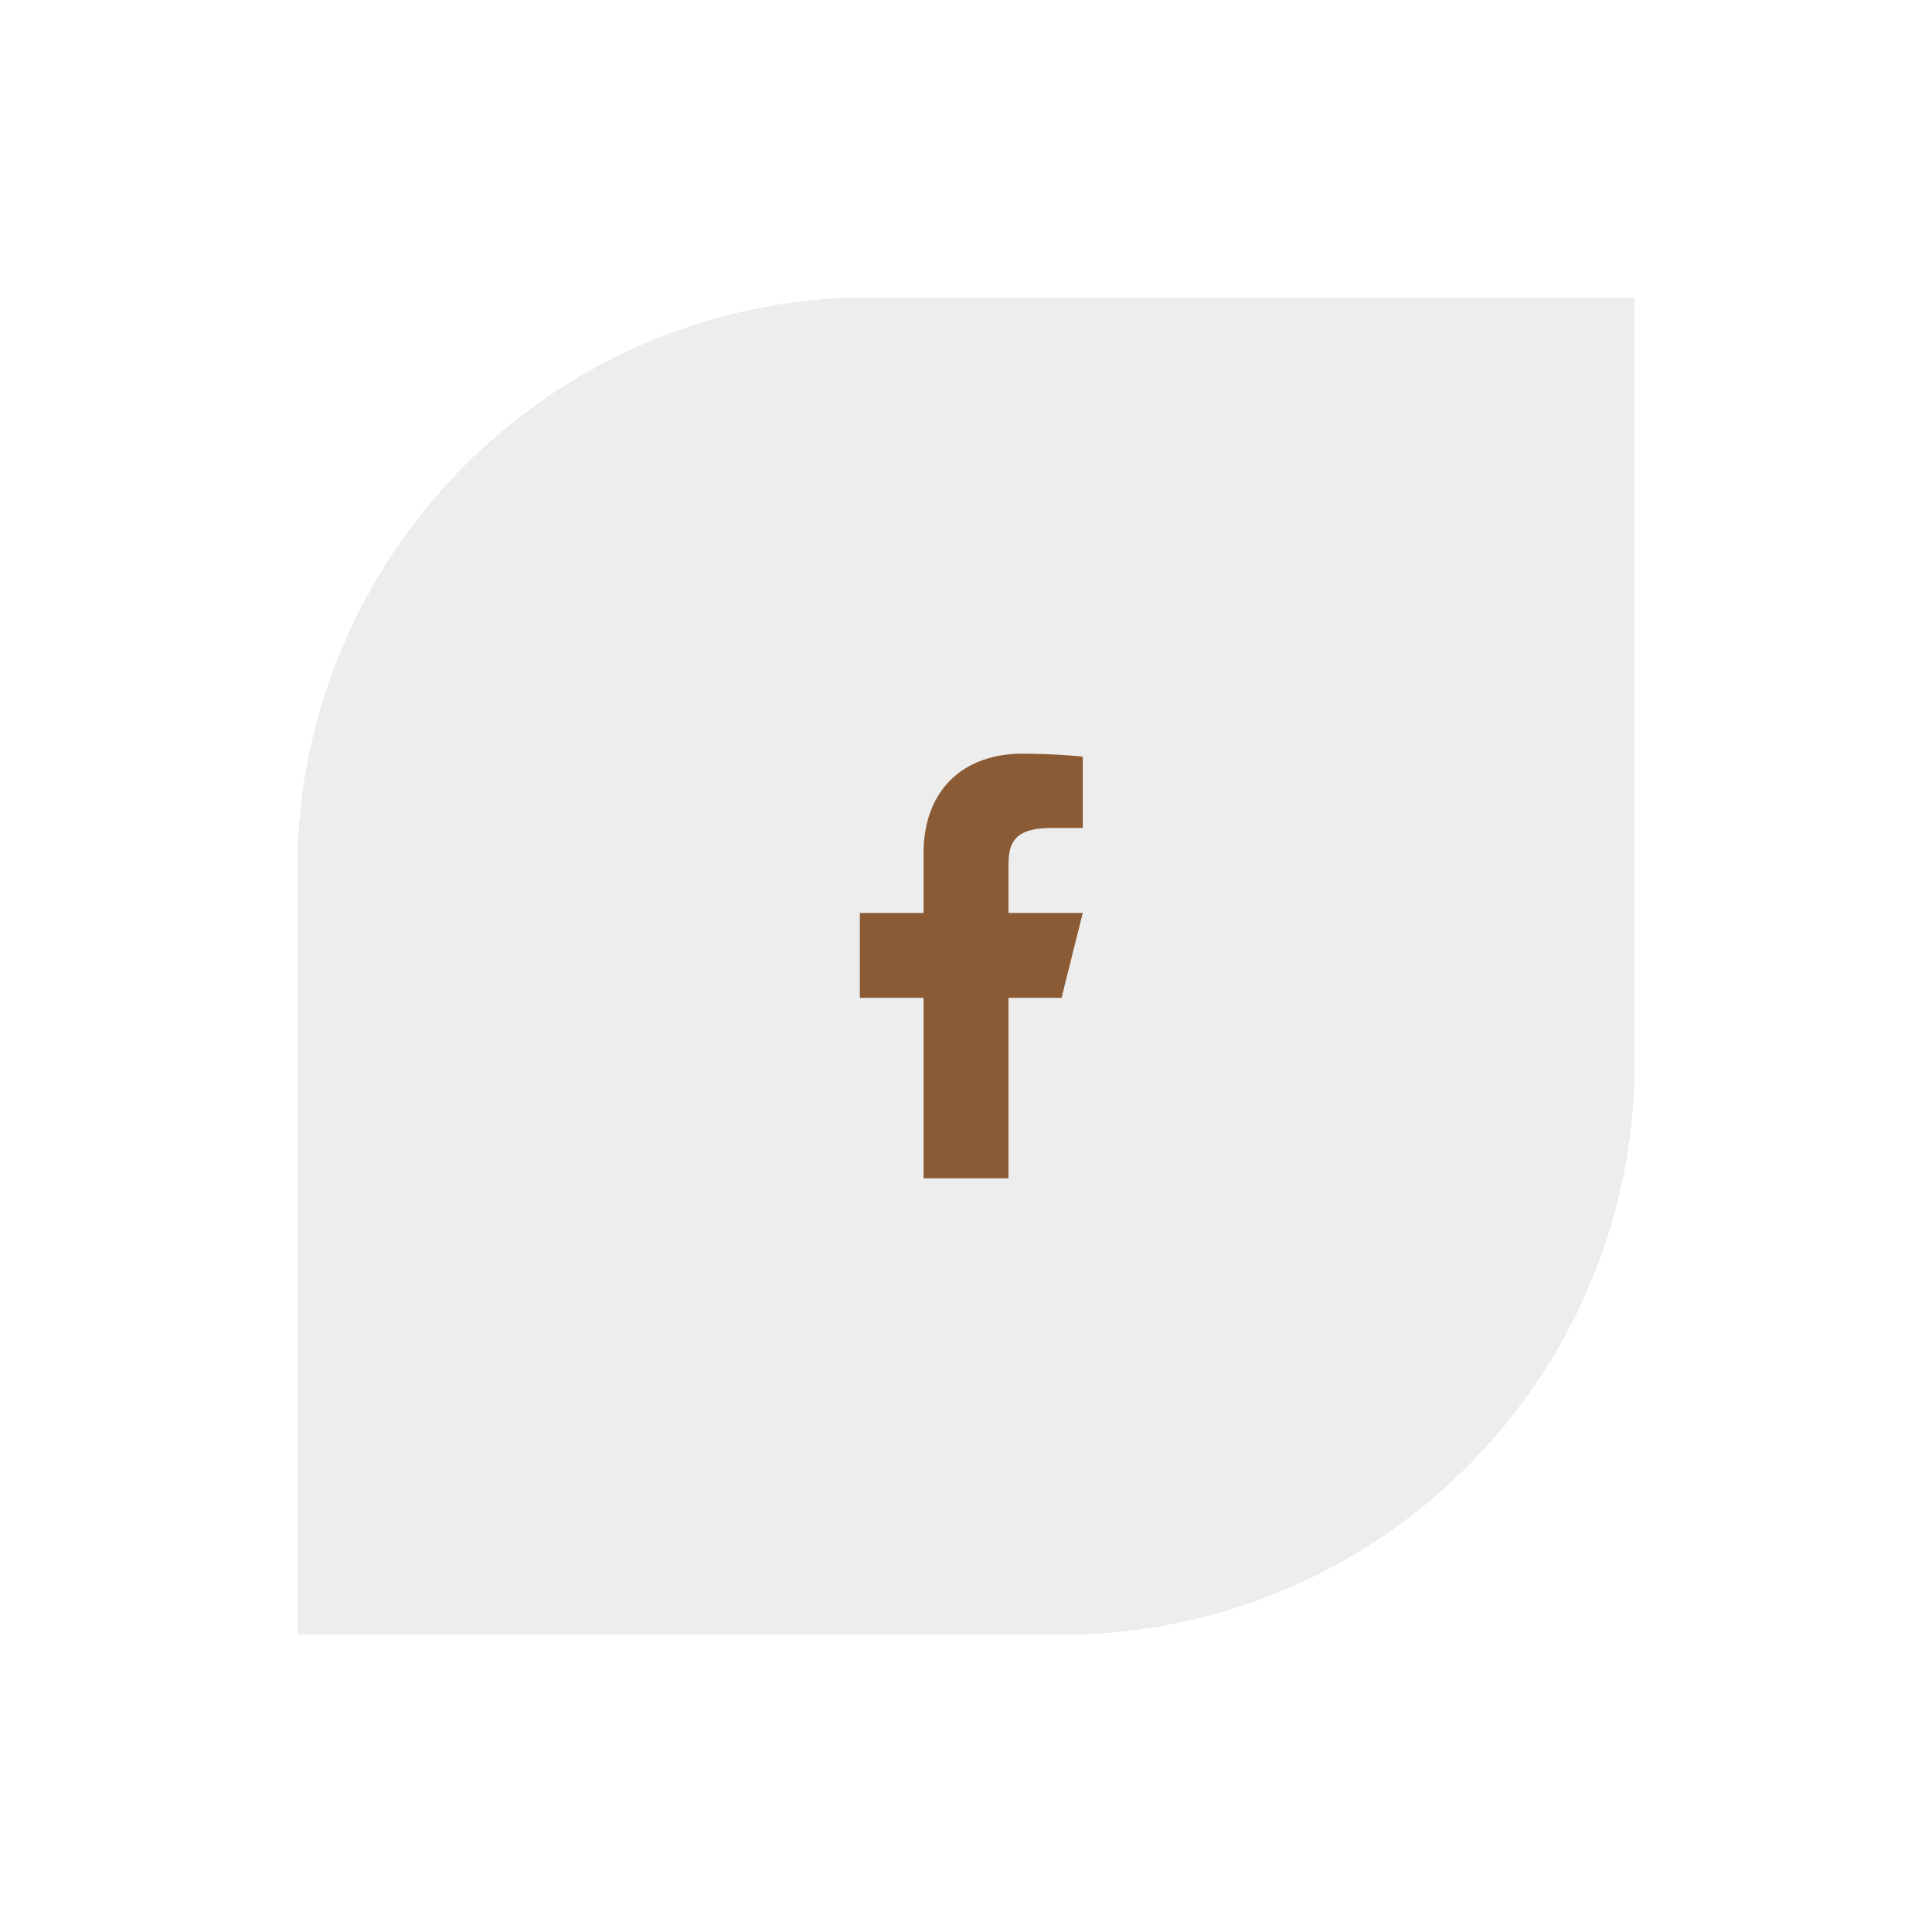<svg width="91" height="91" viewBox="0 0 91 91" fill="none" xmlns="http://www.w3.org/2000/svg">
<g filter="url(#filter0_d_192_610)">
<path d="M14 37C14 22.088 26.088 10 41 10H77V46C77 60.912 64.912 73 50 73H14V37Z" fill="#EDEDED" shape-rendering="crispEdges"/>
<path d="M47.5 43H50L51 39H47.5V37C47.5 35.971 47.5 35 49.5 35H51V31.64C50.674 31.597 49.443 31.5 48.143 31.5C45.428 31.5 43.5 33.157 43.5 36.2V39H40.5V43H43.5V51.5H47.5V43Z" fill="#8B5B35"/>
</g>
<defs>
<filter id="filter0_d_192_610" x="0.9" y="0.9" width="89.2" height="89.2" filterUnits="userSpaceOnUse" color-interpolation-filters="sRGB">
<feFlood flood-opacity="0" result="BackgroundImageFix"/>
<feColorMatrix in="SourceAlpha" type="matrix" values="0 0 0 0 0 0 0 0 0 0 0 0 0 0 0 0 0 0 127 0" result="hardAlpha"/>
<feOffset dy="4"/>
<feGaussianBlur stdDeviation="6.55"/>
<feComposite in2="hardAlpha" operator="out"/>
<feColorMatrix type="matrix" values="0 0 0 0 0 0 0 0 0 0 0 0 0 0 0 0 0 0 0.38 0"/>
<feBlend mode="normal" in2="BackgroundImageFix" result="effect1_dropShadow_192_610"/>
<feBlend mode="normal" in="SourceGraphic" in2="effect1_dropShadow_192_610" result="shape"/>
</filter>
</defs>
</svg>
